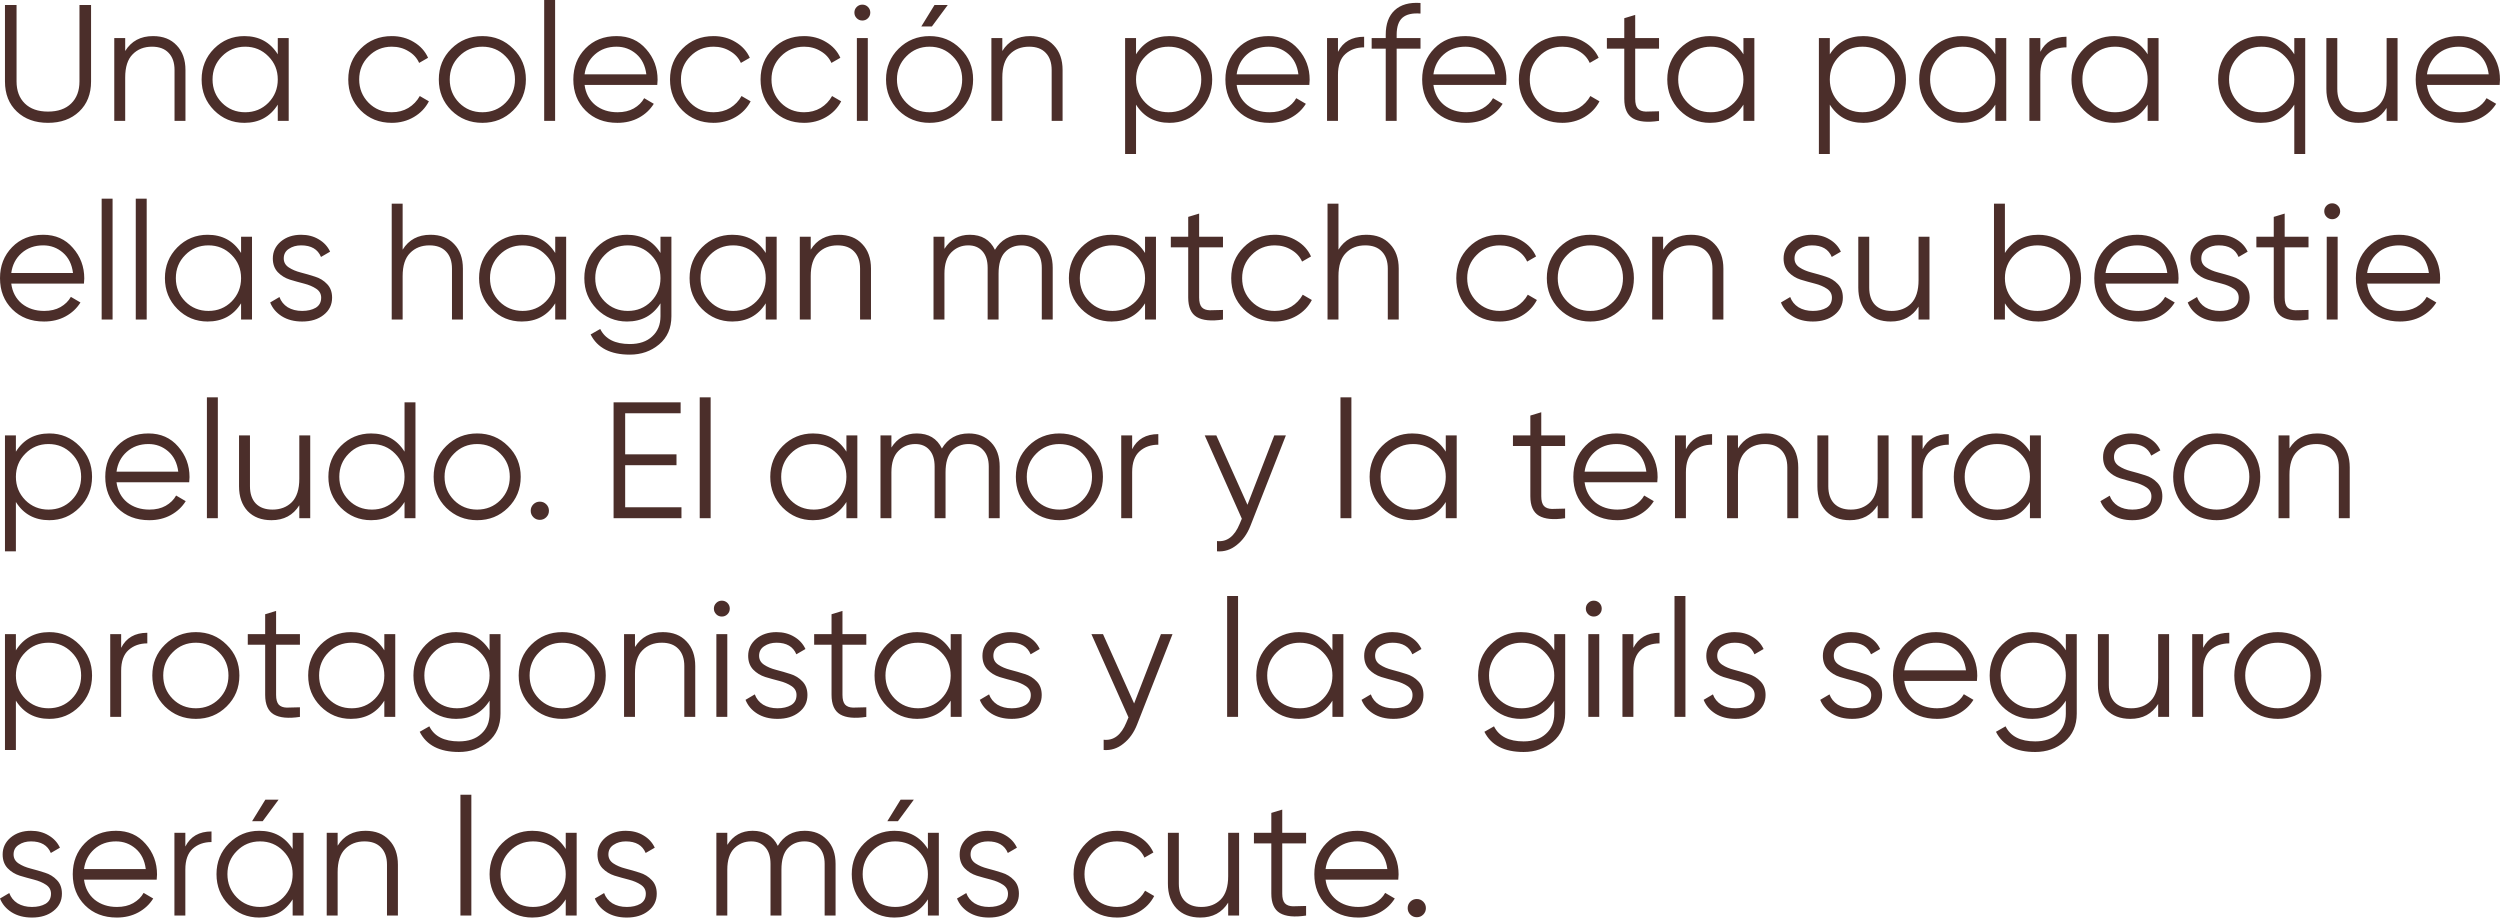 <svg width="604" height="222" viewBox="0 0 604 222" fill="none" xmlns="http://www.w3.org/2000/svg">
<path d="M19.12 26.96C17.2 28.773 14.694 29.68 11.6 29.68C8.507 29.68 6 28.773 4.08 26.96C2.16 25.147 1.2 22.72 1.2 19.68V1.2H4V19.68C4 21.92 4.667 23.694 6 25C7.334 26.307 9.2 26.96 11.6 26.96C14 26.96 15.867 26.307 17.2 25C18.534 23.694 19.2 21.92 19.2 19.68V1.2H22V19.68C22 22.72 21.04 25.147 19.12 26.96ZM36.967 8.72C39.393 8.72 41.3 9.467 42.687 10.96C44.1 12.427 44.807 14.414 44.807 16.92V29.2H42.167V16.92C42.167 15.133 41.687 13.747 40.727 12.76C39.793 11.774 38.46 11.28 36.727 11.28C34.807 11.28 33.247 11.893 32.047 13.12C30.847 14.32 30.247 16.187 30.247 18.72V29.2H27.607V9.2H30.247V12.32C31.74 9.92 33.98 8.72 36.967 8.72ZM67.111 9.2H69.751V29.2H67.111V25.28C65.271 28.213 62.578 29.68 59.031 29.68C56.178 29.68 53.738 28.667 51.711 26.64C49.711 24.613 48.711 22.134 48.711 19.2C48.711 16.267 49.711 13.787 51.711 11.76C53.738 9.734 56.178 8.72 59.031 8.72C62.578 8.72 65.271 10.187 67.111 13.12V9.2ZM53.631 24.84C55.151 26.36 57.018 27.12 59.231 27.12C61.445 27.12 63.311 26.36 64.831 24.84C66.351 23.294 67.111 21.413 67.111 19.2C67.111 16.987 66.351 15.12 64.831 13.6C63.311 12.053 61.445 11.28 59.231 11.28C57.018 11.28 55.151 12.053 53.631 13.6C52.111 15.12 51.351 16.987 51.351 19.2C51.351 21.413 52.111 23.294 53.631 24.84ZM94.661 29.68C91.648 29.68 89.141 28.68 87.141 26.68C85.141 24.654 84.141 22.16 84.141 19.2C84.141 16.24 85.141 13.76 87.141 11.76C89.141 9.734 91.648 8.72 94.661 8.72C96.634 8.72 98.408 9.2 99.981 10.16C101.554 11.094 102.701 12.36 103.421 13.96L101.261 15.2C100.728 14 99.861 13.053 98.661 12.36C97.488 11.64 96.154 11.28 94.661 11.28C92.448 11.28 90.581 12.053 89.061 13.6C87.541 15.12 86.781 16.987 86.781 19.2C86.781 21.413 87.541 23.294 89.061 24.84C90.581 26.36 92.448 27.12 94.661 27.12C96.154 27.12 97.488 26.773 98.661 26.08C99.834 25.36 100.754 24.4 101.421 23.2L103.621 24.48C102.794 26.08 101.581 27.347 99.981 28.28C98.381 29.213 96.608 29.68 94.661 29.68ZM123.976 26.68C121.949 28.68 119.469 29.68 116.536 29.68C113.603 29.68 111.109 28.68 109.056 26.68C107.029 24.654 106.016 22.16 106.016 19.2C106.016 16.24 107.029 13.76 109.056 11.76C111.109 9.734 113.603 8.72 116.536 8.72C119.469 8.72 121.949 9.734 123.976 11.76C126.029 13.76 127.056 16.24 127.056 19.2C127.056 22.16 126.029 24.654 123.976 26.68ZM110.936 24.84C112.456 26.36 114.323 27.12 116.536 27.12C118.749 27.12 120.616 26.36 122.136 24.84C123.656 23.294 124.416 21.413 124.416 19.2C124.416 16.987 123.656 15.12 122.136 13.6C120.616 12.053 118.749 11.28 116.536 11.28C114.323 11.28 112.456 12.053 110.936 13.6C109.416 15.12 108.656 16.987 108.656 19.2C108.656 21.413 109.416 23.294 110.936 24.84ZM131.474 29.2V0H134.114V29.2H131.474ZM148.956 8.72C151.916 8.72 154.303 9.774 156.116 11.88C157.956 13.96 158.876 16.427 158.876 19.28C158.876 19.573 158.849 19.987 158.796 20.52H141.236C141.503 22.547 142.356 24.16 143.796 25.36C145.263 26.534 147.063 27.12 149.196 27.12C150.716 27.12 152.023 26.814 153.116 26.2C154.236 25.56 155.076 24.733 155.636 23.72L157.956 25.08C157.076 26.494 155.876 27.613 154.356 28.44C152.836 29.267 151.103 29.68 149.156 29.68C146.009 29.68 143.449 28.694 141.476 26.72C139.503 24.747 138.516 22.24 138.516 19.2C138.516 16.213 139.489 13.72 141.436 11.72C143.383 9.72 145.889 8.72 148.956 8.72ZM148.956 11.28C146.876 11.28 145.129 11.907 143.716 13.16C142.329 14.387 141.503 15.987 141.236 17.96H156.156C155.889 15.854 155.076 14.213 153.716 13.04C152.356 11.867 150.769 11.28 148.956 11.28ZM172.395 29.68C169.382 29.68 166.875 28.68 164.875 26.68C162.875 24.654 161.875 22.16 161.875 19.2C161.875 16.24 162.875 13.76 164.875 11.76C166.875 9.734 169.382 8.72 172.395 8.72C174.369 8.72 176.142 9.2 177.715 10.16C179.289 11.094 180.435 12.36 181.155 13.96L178.995 15.2C178.462 14 177.595 13.053 176.395 12.36C175.222 11.64 173.889 11.28 172.395 11.28C170.182 11.28 168.315 12.053 166.795 13.6C165.275 15.12 164.515 16.987 164.515 19.2C164.515 21.413 165.275 23.294 166.795 24.84C168.315 26.36 170.182 27.12 172.395 27.12C173.889 27.12 175.222 26.773 176.395 26.08C177.569 25.36 178.489 24.4 179.155 23.2L181.355 24.48C180.529 26.08 179.315 27.347 177.715 28.28C176.115 29.213 174.342 29.68 172.395 29.68ZM194.27 29.68C191.257 29.68 188.75 28.68 186.75 26.68C184.75 24.654 183.75 22.16 183.75 19.2C183.75 16.24 184.75 13.76 186.75 11.76C188.75 9.734 191.257 8.72 194.27 8.72C196.244 8.72 198.017 9.2 199.59 10.16C201.164 11.094 202.31 12.36 203.03 13.96L200.87 15.2C200.337 14 199.47 13.053 198.27 12.36C197.097 11.64 195.764 11.28 194.27 11.28C192.057 11.28 190.19 12.053 188.67 13.6C187.15 15.12 186.39 16.987 186.39 19.2C186.39 21.413 187.15 23.294 188.67 24.84C190.19 26.36 192.057 27.12 194.27 27.12C195.764 27.12 197.097 26.773 198.27 26.08C199.444 25.36 200.364 24.4 201.03 23.2L203.23 24.48C202.404 26.08 201.19 27.347 199.59 28.28C197.99 29.213 196.217 29.68 194.27 29.68ZM209.701 4.4C209.327 4.774 208.874 4.96 208.341 4.96C207.807 4.96 207.354 4.774 206.981 4.4C206.607 4.027 206.421 3.574 206.421 3.04C206.421 2.507 206.607 2.054 206.981 1.68C207.354 1.307 207.807 1.12 208.341 1.12C208.874 1.12 209.327 1.307 209.701 1.68C210.074 2.054 210.261 2.507 210.261 3.04C210.261 3.574 210.074 4.027 209.701 4.4ZM207.021 29.2V9.2H209.661V29.2H207.021ZM222.583 6.4H225.143L228.983 1.2H225.783L222.583 6.4ZM232.023 26.68C229.996 28.68 227.516 29.68 224.583 29.68C221.65 29.68 219.156 28.68 217.103 26.68C215.076 24.654 214.063 22.16 214.063 19.2C214.063 16.24 215.076 13.76 217.103 11.76C219.156 9.734 221.65 8.72 224.583 8.72C227.516 8.72 229.996 9.734 232.023 11.76C234.076 13.76 235.103 16.24 235.103 19.2C235.103 22.16 234.076 24.654 232.023 26.68ZM218.983 24.84C220.503 26.36 222.37 27.12 224.583 27.12C226.796 27.12 228.663 26.36 230.183 24.84C231.703 23.294 232.463 21.413 232.463 19.2C232.463 16.987 231.703 15.12 230.183 13.6C228.663 12.053 226.796 11.28 224.583 11.28C222.37 11.28 220.503 12.053 218.983 13.6C217.463 15.12 216.703 16.987 216.703 19.2C216.703 21.413 217.463 23.294 218.983 24.84ZM248.881 8.72C251.307 8.72 253.214 9.467 254.601 10.96C256.014 12.427 256.721 14.414 256.721 16.92V29.2H254.081V16.92C254.081 15.133 253.601 13.747 252.641 12.76C251.707 11.774 250.374 11.28 248.641 11.28C246.721 11.28 245.161 11.893 243.961 13.12C242.761 14.32 242.161 16.187 242.161 18.72V29.2H239.521V9.2H242.161V12.32C243.654 9.92 245.894 8.72 248.881 8.72ZM282.545 8.72C285.399 8.72 287.825 9.734 289.825 11.76C291.852 13.787 292.865 16.267 292.865 19.2C292.865 22.134 291.852 24.613 289.825 26.64C287.825 28.667 285.399 29.68 282.545 29.68C278.999 29.68 276.305 28.213 274.465 25.28V37.2H271.825V9.2H274.465V13.12C276.305 10.187 278.999 8.72 282.545 8.72ZM276.745 24.84C278.265 26.36 280.132 27.12 282.345 27.12C284.559 27.12 286.425 26.36 287.945 24.84C289.465 23.294 290.225 21.413 290.225 19.2C290.225 16.987 289.465 15.12 287.945 13.6C286.425 12.053 284.559 11.28 282.345 11.28C280.132 11.28 278.265 12.053 276.745 13.6C275.225 15.12 274.465 16.987 274.465 19.2C274.465 21.413 275.225 23.294 276.745 24.84ZM306.495 8.72C309.455 8.72 311.842 9.774 313.655 11.88C315.495 13.96 316.415 16.427 316.415 19.28C316.415 19.573 316.388 19.987 316.335 20.52H298.775C299.042 22.547 299.895 24.16 301.335 25.36C302.802 26.534 304.602 27.12 306.735 27.12C308.255 27.12 309.562 26.814 310.655 26.2C311.775 25.56 312.615 24.733 313.175 23.72L315.495 25.08C314.615 26.494 313.415 27.613 311.895 28.44C310.375 29.267 308.642 29.68 306.695 29.68C303.548 29.68 300.988 28.694 299.015 26.72C297.042 24.747 296.055 22.24 296.055 19.2C296.055 16.213 297.028 13.72 298.975 11.72C300.922 9.72 303.428 8.72 306.495 8.72ZM306.495 11.28C304.415 11.28 302.668 11.907 301.255 13.16C299.868 14.387 299.042 15.987 298.775 17.96H313.695C313.428 15.854 312.615 14.213 311.255 13.04C309.895 11.867 308.308 11.28 306.495 11.28ZM323.254 12.52C324.481 10.094 326.588 8.88 329.574 8.88V11.44C327.761 11.44 326.254 11.973 325.054 13.04C323.854 14.107 323.254 15.787 323.254 18.08V29.2H320.614V9.2H323.254V12.52ZM343.193 3.28C341.246 3.12 339.793 3.454 338.833 4.28C337.899 5.107 337.433 6.48 337.433 8.4V9.2H343.193V11.76H337.433V29.2H334.793V11.76H331.393V9.2H334.793V8.4C334.793 5.787 335.513 3.814 336.953 2.48C338.419 1.12 340.499 0.534 343.193 0.72V3.28ZM354.034 8.72C356.994 8.72 359.381 9.774 361.194 11.88C363.034 13.96 363.954 16.427 363.954 19.28C363.954 19.573 363.927 19.987 363.874 20.52H346.314C346.581 22.547 347.434 24.16 348.874 25.36C350.341 26.534 352.141 27.12 354.274 27.12C355.794 27.12 357.101 26.814 358.194 26.2C359.314 25.56 360.154 24.733 360.714 23.72L363.034 25.08C362.154 26.494 360.954 27.613 359.434 28.44C357.914 29.267 356.181 29.68 354.234 29.68C351.087 29.68 348.527 28.694 346.554 26.72C344.581 24.747 343.594 22.24 343.594 19.2C343.594 16.213 344.567 13.72 346.514 11.72C348.461 9.72 350.967 8.72 354.034 8.72ZM354.034 11.28C351.954 11.28 350.207 11.907 348.794 13.16C347.407 14.387 346.581 15.987 346.314 17.96H361.234C360.967 15.854 360.154 14.213 358.794 13.04C357.434 11.867 355.847 11.28 354.034 11.28ZM377.474 29.68C374.46 29.68 371.954 28.68 369.954 26.68C367.954 24.654 366.954 22.16 366.954 19.2C366.954 16.24 367.954 13.76 369.954 11.76C371.954 9.734 374.46 8.72 377.474 8.72C379.447 8.72 381.22 9.2 382.794 10.16C384.367 11.094 385.514 12.36 386.234 13.96L384.074 15.2C383.54 14 382.674 13.053 381.474 12.36C380.3 11.64 378.967 11.28 377.474 11.28C375.26 11.28 373.394 12.053 371.874 13.6C370.354 15.12 369.594 16.987 369.594 19.2C369.594 21.413 370.354 23.294 371.874 24.84C373.394 26.36 375.26 27.12 377.474 27.12C378.967 27.12 380.3 26.773 381.474 26.08C382.647 25.36 383.567 24.4 384.234 23.2L386.434 24.48C385.607 26.08 384.394 27.347 382.794 28.28C381.194 29.213 379.42 29.68 377.474 29.68ZM400.824 11.76H395.064V23.88C395.064 24.974 395.277 25.76 395.704 26.24C396.13 26.694 396.77 26.933 397.624 26.96C398.477 26.96 399.544 26.933 400.824 26.88V29.2C398.024 29.627 395.917 29.427 394.504 28.6C393.117 27.773 392.424 26.2 392.424 23.88V11.76H388.224V9.2H392.424V4.4L395.064 3.6V9.2H400.824V11.76ZM421.213 9.2H423.853V29.2H421.213V25.28C419.373 28.213 416.68 29.68 413.133 29.68C410.28 29.68 407.84 28.667 405.813 26.64C403.813 24.613 402.813 22.134 402.813 19.2C402.813 16.267 403.813 13.787 405.813 11.76C407.84 9.734 410.28 8.72 413.133 8.72C416.68 8.72 419.373 10.187 421.213 13.12V9.2ZM407.733 24.84C409.253 26.36 411.12 27.12 413.333 27.12C415.546 27.12 417.413 26.36 418.933 24.84C420.453 23.294 421.213 21.413 421.213 19.2C421.213 16.987 420.453 15.12 418.933 13.6C417.413 12.053 415.546 11.28 413.333 11.28C411.12 11.28 409.253 12.053 407.733 13.6C406.213 15.12 405.453 16.987 405.453 19.2C405.453 21.413 406.213 23.294 407.733 24.84ZM450.163 8.72C453.016 8.72 455.443 9.734 457.443 11.76C459.469 13.787 460.483 16.267 460.483 19.2C460.483 22.134 459.469 24.613 457.443 26.64C455.443 28.667 453.016 29.68 450.163 29.68C446.616 29.68 443.923 28.213 442.083 25.28V37.2H439.443V9.2H442.083V13.12C443.923 10.187 446.616 8.72 450.163 8.72ZM444.363 24.84C445.883 26.36 447.749 27.12 449.963 27.12C452.176 27.12 454.043 26.36 455.563 24.84C457.083 23.294 457.843 21.413 457.843 19.2C457.843 16.987 457.083 15.12 455.563 13.6C454.043 12.053 452.176 11.28 449.963 11.28C447.749 11.28 445.883 12.053 444.363 13.6C442.843 15.12 442.083 16.987 442.083 19.2C442.083 21.413 442.843 23.294 444.363 24.84ZM482.072 9.2H484.712V29.2H482.072V25.28C480.232 28.213 477.539 29.68 473.992 29.68C471.139 29.68 468.699 28.667 466.672 26.64C464.672 24.613 463.672 22.134 463.672 19.2C463.672 16.267 464.672 13.787 466.672 11.76C468.699 9.734 471.139 8.72 473.992 8.72C477.539 8.72 480.232 10.187 482.072 13.12V9.2ZM468.592 24.84C470.112 26.36 471.979 27.12 474.192 27.12C476.406 27.12 478.272 26.36 479.792 24.84C481.312 23.294 482.072 21.413 482.072 19.2C482.072 16.987 481.312 15.12 479.792 13.6C478.272 12.053 476.406 11.28 474.192 11.28C471.979 11.28 470.112 12.053 468.592 13.6C467.072 15.12 466.312 16.987 466.312 19.2C466.312 21.413 467.072 23.294 468.592 24.84ZM492.942 12.52C494.169 10.094 496.275 8.88 499.262 8.88V11.44C497.449 11.44 495.942 11.973 494.742 13.04C493.542 14.107 492.942 15.787 492.942 18.08V29.2H490.302V9.2H492.942V12.52ZM518.869 9.2H521.509V29.2H518.869V25.28C517.029 28.213 514.336 29.68 510.789 29.68C507.936 29.68 505.496 28.667 503.469 26.64C501.469 24.613 500.469 22.134 500.469 19.2C500.469 16.267 501.469 13.787 503.469 11.76C505.496 9.734 507.936 8.72 510.789 8.72C514.336 8.72 517.029 10.187 518.869 13.12V9.2ZM505.389 24.84C506.909 26.36 508.776 27.12 510.989 27.12C513.202 27.12 515.069 26.36 516.589 24.84C518.109 23.294 518.869 21.413 518.869 19.2C518.869 16.987 518.109 15.12 516.589 13.6C515.069 12.053 513.202 11.28 510.989 11.28C508.776 11.28 506.909 12.053 505.389 13.6C503.869 15.12 503.109 16.987 503.109 19.2C503.109 21.413 503.869 23.294 505.389 24.84ZM554.299 9.2H556.939V37.2H554.299V25.28C552.459 28.213 549.765 29.68 546.219 29.68C543.365 29.68 540.925 28.667 538.899 26.64C536.899 24.613 535.899 22.134 535.899 19.2C535.899 16.267 536.899 13.787 538.899 11.76C540.925 9.734 543.365 8.72 546.219 8.72C549.765 8.72 552.459 10.187 554.299 13.12V9.2ZM540.819 24.84C542.339 26.36 544.205 27.12 546.419 27.12C548.632 27.12 550.499 26.36 552.019 24.84C553.539 23.294 554.299 21.413 554.299 19.2C554.299 16.987 553.539 15.12 552.019 13.6C550.499 12.053 548.632 11.28 546.419 11.28C544.205 11.28 542.339 12.053 540.819 13.6C539.299 15.12 538.539 16.987 538.539 19.2C538.539 21.413 539.299 23.294 540.819 24.84ZM576.609 9.2H579.249V29.2H576.609V26.08C575.115 28.48 572.875 29.68 569.889 29.68C567.462 29.68 565.542 28.947 564.129 27.48C562.742 25.987 562.049 23.987 562.049 21.48V9.2H564.689V21.48C564.689 23.267 565.155 24.654 566.089 25.64C567.049 26.627 568.395 27.12 570.129 27.12C572.049 27.12 573.609 26.52 574.809 25.32C576.009 24.093 576.609 22.213 576.609 19.68V9.2ZM594.073 8.72C597.033 8.72 599.42 9.774 601.233 11.88C603.073 13.96 603.993 16.427 603.993 19.28C603.993 19.573 603.967 19.987 603.913 20.52H586.353C586.62 22.547 587.473 24.16 588.913 25.36C590.38 26.534 592.18 27.12 594.313 27.12C595.833 27.12 597.14 26.814 598.233 26.2C599.353 25.56 600.193 24.733 600.753 23.72L603.073 25.08C602.193 26.494 600.993 27.613 599.473 28.44C597.953 29.267 596.22 29.68 594.273 29.68C591.127 29.68 588.567 28.694 586.593 26.72C584.62 24.747 583.633 22.24 583.633 19.2C583.633 16.213 584.607 13.72 586.553 11.72C588.5 9.72 591.007 8.72 594.073 8.72ZM594.073 11.28C591.993 11.28 590.247 11.907 588.833 13.16C587.447 14.387 586.62 15.987 586.353 17.96H601.273C601.007 15.854 600.193 14.213 598.833 13.04C597.473 11.867 595.887 11.28 594.073 11.28ZM10.44 56.72C13.4 56.72 15.787 57.773 17.6 59.88C19.44 61.96 20.36 64.427 20.36 67.28C20.36 67.573 20.334 67.987 20.28 68.52H2.72C2.987 70.547 3.84 72.16 5.28 73.36C6.747 74.534 8.547 75.12 10.68 75.12C12.2 75.12 13.507 74.814 14.6 74.2C15.72 73.56 16.56 72.734 17.12 71.72L19.44 73.08C18.56 74.493 17.36 75.614 15.84 76.44C14.32 77.267 12.587 77.68 10.64 77.68C7.494 77.68 4.934 76.694 2.96 74.72C0.987 72.747 0 70.24 0 67.2C0 64.213 0.974 61.72 2.92 59.72C4.867 57.72 7.374 56.72 10.44 56.72ZM10.44 59.28C8.36 59.28 6.614 59.907 5.2 61.16C3.814 62.387 2.987 63.987 2.72 65.96H17.64C17.374 63.853 16.56 62.214 15.2 61.04C13.84 59.867 12.254 59.28 10.44 59.28ZM24.56 77.2V48H27.2V77.2H24.56ZM32.802 77.2V48H35.442V77.2H32.802ZM58.244 57.2H60.884V77.2H58.244V73.28C56.404 76.213 53.711 77.68 50.164 77.68C47.311 77.68 44.871 76.667 42.844 74.64C40.844 72.614 39.844 70.133 39.844 67.2C39.844 64.267 40.844 61.787 42.844 59.76C44.871 57.733 47.311 56.72 50.164 56.72C53.711 56.72 56.404 58.187 58.244 61.12V57.2ZM44.764 72.84C46.284 74.36 48.151 75.12 50.364 75.12C52.578 75.12 54.444 74.36 55.964 72.84C57.484 71.293 58.244 69.413 58.244 67.2C58.244 64.987 57.484 63.12 55.964 61.6C54.444 60.053 52.578 59.28 50.364 59.28C48.151 59.28 46.284 60.053 44.764 61.6C43.244 63.12 42.484 64.987 42.484 67.2C42.484 69.413 43.244 71.293 44.764 72.84ZM68.554 62.44C68.554 63.347 68.954 64.067 69.754 64.6C70.554 65.133 71.527 65.547 72.674 65.84C73.82 66.133 74.967 66.467 76.114 66.84C77.26 67.187 78.234 67.787 79.034 68.64C79.834 69.467 80.234 70.56 80.234 71.92C80.234 73.627 79.554 75.013 78.194 76.08C76.861 77.147 75.127 77.68 72.994 77.68C71.074 77.68 69.434 77.254 68.074 76.4C66.74 75.547 65.807 74.44 65.274 73.08L67.514 71.76C67.887 72.8 68.554 73.627 69.514 74.24C70.501 74.827 71.66 75.12 72.994 75.12C74.3 75.12 75.394 74.867 76.274 74.36C77.154 73.827 77.594 73.013 77.594 71.92C77.594 71.013 77.194 70.293 76.394 69.76C75.594 69.227 74.621 68.814 73.474 68.52C72.327 68.227 71.18 67.907 70.034 67.56C68.887 67.187 67.914 66.587 67.114 65.76C66.314 64.907 65.914 63.8 65.914 62.44C65.914 60.813 66.554 59.453 67.834 58.36C69.141 57.267 70.781 56.72 72.754 56.72C74.38 56.72 75.807 57.093 77.034 57.84C78.26 58.56 79.167 59.547 79.754 60.8L77.554 62.08C76.781 60.214 75.18 59.28 72.754 59.28C71.607 59.28 70.621 59.56 69.794 60.12C68.967 60.654 68.554 61.427 68.554 62.44ZM103.998 56.72C106.425 56.72 108.331 57.467 109.718 58.96C111.131 60.427 111.838 62.413 111.838 64.92V77.2H109.198V64.92C109.198 63.133 108.718 61.747 107.758 60.76C106.825 59.773 105.491 59.28 103.758 59.28C101.838 59.28 100.278 59.894 99.078 61.12C97.878 62.32 97.278 64.187 97.278 66.72V77.2H94.638V49.2H97.278V60.32C98.771 57.92 101.011 56.72 103.998 56.72ZM134.143 57.2H136.783V77.2H134.143V73.28C132.303 76.213 129.609 77.68 126.063 77.68C123.209 77.68 120.769 76.667 118.743 74.64C116.743 72.614 115.743 70.133 115.743 67.2C115.743 64.267 116.743 61.787 118.743 59.76C120.769 57.733 123.209 56.72 126.063 56.72C129.609 56.72 132.303 58.187 134.143 61.12V57.2ZM120.663 72.84C122.183 74.36 124.049 75.12 126.263 75.12C128.476 75.12 130.343 74.36 131.863 72.84C133.383 71.293 134.143 69.413 134.143 67.2C134.143 64.987 133.383 63.12 131.863 61.6C130.343 60.053 128.476 59.28 126.263 59.28C124.049 59.28 122.183 60.053 120.663 61.6C119.143 63.12 118.383 64.987 118.383 67.2C118.383 69.413 119.143 71.293 120.663 72.84ZM159.572 57.2H162.212V76.4C162.212 79.28 161.226 81.547 159.252 83.2C157.279 84.853 154.919 85.68 152.172 85.68C147.479 85.68 144.319 84.053 142.692 80.8L145.012 79.48C146.212 81.907 148.599 83.12 152.172 83.12C154.466 83.12 156.266 82.507 157.572 81.28C158.906 80.08 159.572 78.454 159.572 76.4V73.28C157.732 76.213 155.039 77.68 151.492 77.68C148.639 77.68 146.199 76.667 144.172 74.64C142.172 72.614 141.172 70.133 141.172 67.2C141.172 64.267 142.172 61.787 144.172 59.76C146.199 57.733 148.639 56.72 151.492 56.72C155.039 56.72 157.732 58.187 159.572 61.12V57.2ZM146.092 72.84C147.612 74.36 149.479 75.12 151.692 75.12C153.906 75.12 155.772 74.36 157.292 72.84C158.812 71.293 159.572 69.413 159.572 67.2C159.572 64.987 158.812 63.12 157.292 61.6C155.772 60.053 153.906 59.28 151.692 59.28C149.479 59.28 147.612 60.053 146.092 61.6C144.572 63.12 143.812 64.987 143.812 67.2C143.812 69.413 144.572 71.293 146.092 72.84ZM185.002 57.2H187.642V77.2H185.002V73.28C183.162 76.213 180.469 77.68 176.922 77.68C174.069 77.68 171.629 76.667 169.602 74.64C167.602 72.614 166.602 70.133 166.602 67.2C166.602 64.267 167.602 61.787 169.602 59.76C171.629 57.733 174.069 56.72 176.922 56.72C180.469 56.72 183.162 58.187 185.002 61.12V57.2ZM171.522 72.84C173.042 74.36 174.909 75.12 177.122 75.12C179.335 75.12 181.202 74.36 182.722 72.84C184.242 71.293 185.002 69.413 185.002 67.2C185.002 64.987 184.242 63.12 182.722 61.6C181.202 60.053 179.335 59.28 177.122 59.28C174.909 59.28 173.042 60.053 171.522 61.6C170.002 63.12 169.242 64.987 169.242 67.2C169.242 69.413 170.002 71.293 171.522 72.84ZM202.592 56.72C205.018 56.72 206.925 57.467 208.312 58.96C209.725 60.427 210.432 62.413 210.432 64.92V77.2H207.792V64.92C207.792 63.133 207.312 61.747 206.352 60.76C205.418 59.773 204.085 59.28 202.352 59.28C200.432 59.28 198.872 59.894 197.672 61.12C196.472 62.32 195.872 64.187 195.872 66.72V77.2H193.232V57.2H195.872V60.32C197.365 57.92 199.605 56.72 202.592 56.72ZM246.856 56.72C249.096 56.72 250.896 57.44 252.256 58.88C253.643 60.32 254.336 62.267 254.336 64.72V77.2H251.696V64.72C251.696 62.987 251.243 61.654 250.336 60.72C249.456 59.76 248.283 59.28 246.816 59.28C245.163 59.28 243.816 59.84 242.776 60.96C241.763 62.053 241.256 63.773 241.256 66.12V77.2H238.616V64.72C238.616 62.96 238.19 61.614 237.336 60.68C236.51 59.747 235.376 59.28 233.936 59.28C232.336 59.28 230.976 59.84 229.856 60.96C228.736 62.08 228.176 63.8 228.176 66.12V77.2H225.536V57.2H228.176V60.12C229.616 57.853 231.656 56.72 234.296 56.72C237.176 56.72 239.203 57.934 240.376 60.36C241.816 57.934 243.976 56.72 246.856 56.72ZM276.643 57.2H279.283V77.2H276.643V73.28C274.803 76.213 272.109 77.68 268.563 77.68C265.709 77.68 263.269 76.667 261.243 74.64C259.243 72.614 258.243 70.133 258.243 67.2C258.243 64.267 259.243 61.787 261.243 59.76C263.269 57.733 265.709 56.72 268.563 56.72C272.109 56.72 274.803 58.187 276.643 61.12V57.2ZM263.163 72.84C264.683 74.36 266.549 75.12 268.763 75.12C270.976 75.12 272.843 74.36 274.363 72.84C275.883 71.293 276.643 69.413 276.643 67.2C276.643 64.987 275.883 63.12 274.363 61.6C272.843 60.053 270.976 59.28 268.763 59.28C266.549 59.28 264.683 60.053 263.163 61.6C261.643 63.12 260.883 64.987 260.883 67.2C260.883 69.413 261.643 71.293 263.163 72.84ZM295.472 59.76H289.712V71.88C289.712 72.974 289.926 73.76 290.352 74.24C290.779 74.694 291.419 74.933 292.272 74.96C293.126 74.96 294.192 74.933 295.472 74.88V77.2C292.672 77.627 290.566 77.427 289.152 76.6C287.766 75.773 287.072 74.2 287.072 71.88V59.76H282.872V57.2H287.072V52.4L289.712 51.6V57.2H295.472V59.76ZM307.981 77.68C304.968 77.68 302.461 76.68 300.461 74.68C298.461 72.653 297.461 70.16 297.461 67.2C297.461 64.24 298.461 61.76 300.461 59.76C302.461 57.733 304.968 56.72 307.981 56.72C309.955 56.72 311.728 57.2 313.301 58.16C314.875 59.093 316.021 60.36 316.741 61.96L314.581 63.2C314.048 62 313.181 61.053 311.981 60.36C310.808 59.64 309.475 59.28 307.981 59.28C305.768 59.28 303.901 60.053 302.381 61.6C300.861 63.12 300.101 64.987 300.101 67.2C300.101 69.413 300.861 71.293 302.381 72.84C303.901 74.36 305.768 75.12 307.981 75.12C309.475 75.12 310.808 74.773 311.981 74.08C313.155 73.36 314.075 72.4 314.741 71.2L316.941 72.48C316.115 74.08 314.901 75.347 313.301 76.28C311.701 77.213 309.928 77.68 307.981 77.68ZM330.092 56.72C332.518 56.72 334.425 57.467 335.812 58.96C337.225 60.427 337.932 62.413 337.932 64.92V77.2H335.292V64.92C335.292 63.133 334.812 61.747 333.852 60.76C332.918 59.773 331.585 59.28 329.852 59.28C327.932 59.28 326.372 59.894 325.172 61.12C323.972 62.32 323.372 64.187 323.372 66.72V77.2H320.732V49.2H323.372V60.32C324.865 57.92 327.105 56.72 330.092 56.72ZM362.356 77.68C359.343 77.68 356.836 76.68 354.836 74.68C352.836 72.653 351.836 70.16 351.836 67.2C351.836 64.24 352.836 61.76 354.836 59.76C356.836 57.733 359.343 56.72 362.356 56.72C364.33 56.72 366.103 57.2 367.676 58.16C369.25 59.093 370.396 60.36 371.116 61.96L368.956 63.2C368.423 62 367.556 61.053 366.356 60.36C365.183 59.64 363.85 59.28 362.356 59.28C360.143 59.28 358.276 60.053 356.756 61.6C355.236 63.12 354.476 64.987 354.476 67.2C354.476 69.413 355.236 71.293 356.756 72.84C358.276 74.36 360.143 75.12 362.356 75.12C363.85 75.12 365.183 74.773 366.356 74.08C367.53 73.36 368.45 72.4 369.116 71.2L371.316 72.48C370.49 74.08 369.276 75.347 367.676 76.28C366.076 77.213 364.303 77.68 362.356 77.68ZM391.671 74.68C389.645 76.68 387.165 77.68 384.231 77.68C381.298 77.68 378.805 76.68 376.751 74.68C374.725 72.653 373.711 70.16 373.711 67.2C373.711 64.24 374.725 61.76 376.751 59.76C378.805 57.733 381.298 56.72 384.231 56.72C387.165 56.72 389.645 57.733 391.671 59.76C393.725 61.76 394.751 64.24 394.751 67.2C394.751 70.16 393.725 72.653 391.671 74.68ZM378.631 72.84C380.151 74.36 382.018 75.12 384.231 75.12C386.445 75.12 388.311 74.36 389.831 72.84C391.351 71.293 392.111 69.413 392.111 67.2C392.111 64.987 391.351 63.12 389.831 61.6C388.311 60.053 386.445 59.28 384.231 59.28C382.018 59.28 380.151 60.053 378.631 61.6C377.111 63.12 376.351 64.987 376.351 67.2C376.351 69.413 377.111 71.293 378.631 72.84ZM408.529 56.72C410.956 56.72 412.862 57.467 414.249 58.96C415.662 60.427 416.369 62.413 416.369 64.92V77.2H413.729V64.92C413.729 63.133 413.249 61.747 412.289 60.76C411.356 59.773 410.022 59.28 408.289 59.28C406.369 59.28 404.809 59.894 403.609 61.12C402.409 62.32 401.809 64.187 401.809 66.72V77.2H399.169V57.2H401.809V60.32C403.302 57.92 405.542 56.72 408.529 56.72ZM433.554 62.44C433.554 63.347 433.954 64.067 434.754 64.6C435.554 65.133 436.527 65.547 437.674 65.84C438.82 66.133 439.967 66.467 441.114 66.84C442.26 67.187 443.234 67.787 444.034 68.64C444.834 69.467 445.234 70.56 445.234 71.92C445.234 73.627 444.554 75.013 443.194 76.08C441.86 77.147 440.127 77.68 437.994 77.68C436.074 77.68 434.434 77.254 433.074 76.4C431.74 75.547 430.807 74.44 430.274 73.08L432.514 71.76C432.887 72.8 433.554 73.627 434.514 74.24C435.5 74.827 436.66 75.12 437.994 75.12C439.3 75.12 440.394 74.867 441.274 74.36C442.154 73.827 442.594 73.013 442.594 71.92C442.594 71.013 442.194 70.293 441.394 69.76C440.594 69.227 439.62 68.814 438.474 68.52C437.327 68.227 436.18 67.907 435.034 67.56C433.887 67.187 432.914 66.587 432.114 65.76C431.314 64.907 430.914 63.8 430.914 62.44C430.914 60.813 431.554 59.453 432.834 58.36C434.14 57.267 435.78 56.72 437.754 56.72C439.38 56.72 440.807 57.093 442.034 57.84C443.26 58.56 444.167 59.547 444.754 60.8L442.554 62.08C441.78 60.214 440.18 59.28 437.754 59.28C436.607 59.28 435.62 59.56 434.794 60.12C433.967 60.654 433.554 61.427 433.554 62.44ZM463.523 57.2H466.163V77.2H463.523V74.08C462.029 76.48 459.789 77.68 456.803 77.68C454.376 77.68 452.456 76.947 451.043 75.48C449.656 73.987 448.963 71.987 448.963 69.48V57.2H451.603V69.48C451.603 71.267 452.069 72.653 453.003 73.64C453.963 74.627 455.309 75.12 457.043 75.12C458.963 75.12 460.523 74.52 461.723 73.32C462.923 72.094 463.523 70.213 463.523 67.68V57.2ZM492.467 56.72C495.321 56.72 497.747 57.733 499.747 59.76C501.774 61.787 502.787 64.267 502.787 67.2C502.787 70.133 501.774 72.614 499.747 74.64C497.747 76.667 495.321 77.68 492.467 77.68C488.921 77.68 486.227 76.213 484.387 73.28V77.2H481.747V49.2H484.387V61.12C486.227 58.187 488.921 56.72 492.467 56.72ZM486.667 72.84C488.187 74.36 490.054 75.12 492.267 75.12C494.481 75.12 496.347 74.36 497.867 72.84C499.387 71.293 500.147 69.413 500.147 67.2C500.147 64.987 499.387 63.12 497.867 61.6C496.347 60.053 494.481 59.28 492.267 59.28C490.054 59.28 488.187 60.053 486.667 61.6C485.147 63.12 484.387 64.987 484.387 67.2C484.387 69.413 485.147 71.293 486.667 72.84ZM516.417 56.72C519.377 56.72 521.764 57.773 523.577 59.88C525.417 61.96 526.337 64.427 526.337 67.28C526.337 67.573 526.31 67.987 526.257 68.52H508.697C508.964 70.547 509.817 72.16 511.257 73.36C512.724 74.534 514.524 75.12 516.657 75.12C518.177 75.12 519.484 74.814 520.577 74.2C521.697 73.56 522.537 72.734 523.097 71.72L525.417 73.08C524.537 74.493 523.337 75.614 521.817 76.44C520.297 77.267 518.564 77.68 516.617 77.68C513.47 77.68 510.91 76.694 508.937 74.72C506.964 72.747 505.977 70.24 505.977 67.2C505.977 64.213 506.95 61.72 508.897 59.72C510.844 57.72 513.35 56.72 516.417 56.72ZM516.417 59.28C514.337 59.28 512.59 59.907 511.177 61.16C509.79 62.387 508.964 63.987 508.697 65.96H523.617C523.35 63.853 522.537 62.214 521.177 61.04C519.817 59.867 518.23 59.28 516.417 59.28ZM531.835 62.44C531.835 63.347 532.235 64.067 533.035 64.6C533.835 65.133 534.808 65.547 535.955 65.84C537.102 66.133 538.248 66.467 539.395 66.84C540.542 67.187 541.515 67.787 542.315 68.64C543.115 69.467 543.515 70.56 543.515 71.92C543.515 73.627 542.835 75.013 541.475 76.08C540.142 77.147 538.408 77.68 536.275 77.68C534.355 77.68 532.715 77.254 531.355 76.4C530.022 75.547 529.088 74.44 528.555 73.08L530.795 71.76C531.168 72.8 531.835 73.627 532.795 74.24C533.782 74.827 534.942 75.12 536.275 75.12C537.582 75.12 538.675 74.867 539.555 74.36C540.435 73.827 540.875 73.013 540.875 71.92C540.875 71.013 540.475 70.293 539.675 69.76C538.875 69.227 537.902 68.814 536.755 68.52C535.608 68.227 534.462 67.907 533.315 67.56C532.168 67.187 531.195 66.587 530.395 65.76C529.595 64.907 529.195 63.8 529.195 62.44C529.195 60.813 529.835 59.453 531.115 58.36C532.422 57.267 534.062 56.72 536.035 56.72C537.662 56.72 539.088 57.093 540.315 57.84C541.542 58.56 542.448 59.547 543.035 60.8L540.835 62.08C540.062 60.214 538.462 59.28 536.035 59.28C534.888 59.28 533.902 59.56 533.075 60.12C532.248 60.654 531.835 61.427 531.835 62.44ZM557.738 59.76H551.978V71.88C551.978 72.974 552.191 73.76 552.618 74.24C553.045 74.694 553.685 74.933 554.538 74.96C555.391 74.96 556.458 74.933 557.738 74.88V77.2C554.938 77.627 552.831 77.427 551.418 76.6C550.031 75.773 549.338 74.2 549.338 71.88V59.76H545.138V57.2H549.338V52.4L551.978 51.6V57.2H557.738V59.76ZM564.818 52.4C564.445 52.773 563.991 52.96 563.458 52.96C562.925 52.96 562.471 52.773 562.098 52.4C561.725 52.027 561.538 51.574 561.538 51.04C561.538 50.507 561.725 50.053 562.098 49.68C562.471 49.307 562.925 49.12 563.458 49.12C563.991 49.12 564.445 49.307 564.818 49.68C565.191 50.053 565.378 50.507 565.378 51.04C565.378 51.574 565.191 52.027 564.818 52.4ZM562.138 77.2V57.2H564.778V77.2H562.138ZM579.62 56.72C582.58 56.72 584.967 57.773 586.78 59.88C588.62 61.96 589.54 64.427 589.54 67.28C589.54 67.573 589.513 67.987 589.46 68.52H571.9C572.167 70.547 573.02 72.16 574.46 73.36C575.927 74.534 577.727 75.12 579.86 75.12C581.38 75.12 582.687 74.814 583.78 74.2C584.9 73.56 585.74 72.734 586.3 71.72L588.62 73.08C587.74 74.493 586.54 75.614 585.02 76.44C583.5 77.267 581.767 77.68 579.82 77.68C576.673 77.68 574.113 76.694 572.14 74.72C570.167 72.747 569.18 70.24 569.18 67.2C569.18 64.213 570.153 61.72 572.1 59.72C574.047 57.72 576.553 56.72 579.62 56.72ZM579.62 59.28C577.54 59.28 575.793 59.907 574.38 61.16C572.993 62.387 572.167 63.987 571.9 65.96H586.82C586.553 63.853 585.74 62.214 584.38 61.04C583.02 59.867 581.433 59.28 579.62 59.28ZM11.92 104.72C14.774 104.72 17.2 105.734 19.2 107.76C21.227 109.787 22.24 112.267 22.24 115.2C22.24 118.134 21.227 120.614 19.2 122.64C17.2 124.667 14.774 125.68 11.92 125.68C8.374 125.68 5.68 124.214 3.84 121.28V133.2H1.2V105.2H3.84V109.12C5.68 106.187 8.374 104.72 11.92 104.72ZM6.12 120.84C7.64 122.36 9.507 123.12 11.72 123.12C13.934 123.12 15.8 122.36 17.32 120.84C18.84 119.294 19.6 117.414 19.6 115.2C19.6 112.987 18.84 111.12 17.32 109.6C15.8 108.054 13.934 107.28 11.72 107.28C9.507 107.28 7.64 108.054 6.12 109.6C4.6 111.12 3.84 112.987 3.84 115.2C3.84 117.414 4.6 119.294 6.12 120.84ZM35.87 104.72C38.83 104.72 41.217 105.774 43.03 107.88C44.87 109.96 45.79 112.427 45.79 115.28C45.79 115.574 45.763 115.987 45.71 116.52H28.15C28.417 118.547 29.27 120.16 30.71 121.36C32.177 122.534 33.977 123.12 36.11 123.12C37.63 123.12 38.937 122.814 40.03 122.2C41.15 121.56 41.99 120.734 42.55 119.72L44.87 121.08C43.99 122.494 42.79 123.614 41.27 124.44C39.75 125.267 38.017 125.68 36.07 125.68C32.923 125.68 30.363 124.694 28.39 122.72C26.417 120.747 25.43 118.24 25.43 115.2C25.43 112.214 26.403 109.72 28.35 107.72C30.297 105.72 32.803 104.72 35.87 104.72ZM35.87 107.28C33.79 107.28 32.043 107.907 30.63 109.16C29.243 110.387 28.417 111.987 28.15 113.96H43.07C42.803 111.854 41.99 110.214 40.63 109.04C39.27 107.867 37.683 107.28 35.87 107.28ZM49.989 125.2V96H52.63V125.2H49.989ZM72.312 105.2H74.952V125.2H72.312V122.08C70.818 124.48 68.578 125.68 65.592 125.68C63.165 125.68 61.245 124.947 59.832 123.48C58.445 121.987 57.752 119.987 57.752 117.48V105.2H60.392V117.48C60.392 119.267 60.858 120.654 61.792 121.64C62.752 122.627 64.098 123.12 65.832 123.12C67.752 123.12 69.312 122.52 70.512 121.32C71.712 120.094 72.312 118.214 72.312 115.68V105.2ZM97.736 97.2H100.376V125.2H97.736V121.28C95.896 124.214 93.203 125.68 89.656 125.68C86.803 125.68 84.363 124.667 82.336 122.64C80.336 120.614 79.336 118.134 79.336 115.2C79.336 112.267 80.336 109.787 82.336 107.76C84.363 105.734 86.803 104.72 89.656 104.72C93.203 104.72 95.896 106.187 97.736 109.12V97.2ZM84.256 120.84C85.776 122.36 87.643 123.12 89.856 123.12C92.07 123.12 93.936 122.36 95.456 120.84C96.976 119.294 97.736 117.414 97.736 115.2C97.736 112.987 96.976 111.12 95.456 109.6C93.936 108.054 92.07 107.28 89.856 107.28C87.643 107.28 85.776 108.054 84.256 109.6C82.736 111.12 81.976 112.987 81.976 115.2C81.976 117.414 82.736 119.294 84.256 120.84ZM122.726 122.68C120.699 124.68 118.219 125.68 115.286 125.68C112.353 125.68 109.859 124.68 107.806 122.68C105.779 120.654 104.766 118.16 104.766 115.2C104.766 112.24 105.779 109.76 107.806 107.76C109.859 105.734 112.353 104.72 115.286 104.72C118.219 104.72 120.699 105.734 122.726 107.76C124.779 109.76 125.806 112.24 125.806 115.2C125.806 118.16 124.779 120.654 122.726 122.68ZM109.686 120.84C111.206 122.36 113.073 123.12 115.286 123.12C117.499 123.12 119.366 122.36 120.886 120.84C122.406 119.294 123.166 117.414 123.166 115.2C123.166 112.987 122.406 111.12 120.886 109.6C119.366 108.054 117.499 107.28 115.286 107.28C113.073 107.28 111.206 108.054 109.686 109.6C108.166 111.12 107.406 112.987 107.406 115.2C107.406 117.414 108.166 119.294 109.686 120.84ZM131.982 124.96C131.556 125.387 131.036 125.6 130.422 125.6C129.809 125.6 129.289 125.387 128.862 124.96C128.436 124.534 128.222 124.014 128.222 123.4C128.222 122.787 128.436 122.267 128.862 121.84C129.289 121.414 129.809 121.2 130.422 121.2C131.036 121.2 131.556 121.414 131.982 121.84C132.409 122.267 132.622 122.787 132.622 123.4C132.622 124.014 132.409 124.534 131.982 124.96ZM151.041 122.56H164.641V125.2H148.241V97.2H164.441V99.84H151.041V109.76H163.441V112.4H151.041V122.56ZM169.052 125.2V96H171.692V125.2H169.052ZM204.494 105.2H207.134V125.2H204.494V121.28C202.654 124.214 199.961 125.68 196.414 125.68C193.561 125.68 191.121 124.667 189.094 122.64C187.094 120.614 186.094 118.134 186.094 115.2C186.094 112.267 187.094 109.787 189.094 107.76C191.121 105.734 193.561 104.72 196.414 104.72C199.961 104.72 202.654 106.187 204.494 109.12V105.2ZM191.014 120.84C192.534 122.36 194.401 123.12 196.614 123.12C198.827 123.12 200.694 122.36 202.214 120.84C203.734 119.294 204.494 117.414 204.494 115.2C204.494 112.987 203.734 111.12 202.214 109.6C200.694 108.054 198.827 107.28 196.614 107.28C194.401 107.28 192.534 108.054 191.014 109.6C189.494 111.12 188.734 112.987 188.734 115.2C188.734 117.414 189.494 119.294 191.014 120.84ZM234.044 104.72C236.284 104.72 238.084 105.44 239.444 106.88C240.83 108.32 241.524 110.267 241.524 112.72V125.2H238.884V112.72C238.884 110.987 238.43 109.654 237.524 108.72C236.644 107.76 235.47 107.28 234.004 107.28C232.35 107.28 231.004 107.84 229.964 108.96C228.95 110.054 228.444 111.774 228.444 114.12V125.2H225.804V112.72C225.804 110.96 225.377 109.614 224.524 108.68C223.697 107.747 222.564 107.28 221.124 107.28C219.524 107.28 218.164 107.84 217.044 108.96C215.924 110.08 215.364 111.8 215.364 114.12V125.2H212.724V105.2H215.364V108.12C216.804 105.854 218.844 104.72 221.484 104.72C224.364 104.72 226.39 105.934 227.564 108.36C229.004 105.934 231.164 104.72 234.044 104.72ZM263.39 122.68C261.363 124.68 258.883 125.68 255.95 125.68C253.017 125.68 250.523 124.68 248.47 122.68C246.443 120.654 245.43 118.16 245.43 115.2C245.43 112.24 246.443 109.76 248.47 107.76C250.523 105.734 253.017 104.72 255.95 104.72C258.883 104.72 261.363 105.734 263.39 107.76C265.443 109.76 266.47 112.24 266.47 115.2C266.47 118.16 265.443 120.654 263.39 122.68ZM250.35 120.84C251.87 122.36 253.737 123.12 255.95 123.12C258.163 123.12 260.03 122.36 261.55 120.84C263.07 119.294 263.83 117.414 263.83 115.2C263.83 112.987 263.07 111.12 261.55 109.6C260.03 108.054 258.163 107.28 255.95 107.28C253.737 107.28 251.87 108.054 250.35 109.6C248.83 111.12 248.07 112.987 248.07 115.2C248.07 117.414 248.83 119.294 250.35 120.84ZM273.528 108.52C274.755 106.094 276.861 104.88 279.848 104.88V107.44C278.035 107.44 276.528 107.974 275.328 109.04C274.128 110.107 273.528 111.787 273.528 114.08V125.2H270.888V105.2H273.528V108.52ZM307.866 105.2H310.666L302.106 127.04C301.333 129.014 300.226 130.56 298.786 131.68C297.373 132.827 295.786 133.334 294.026 133.2V130.72C296.426 130.987 298.253 129.6 299.506 126.56L300.026 125.32L291.066 105.2H293.866L301.386 121.96L307.866 105.2ZM323.857 125.2V96H326.497V125.2H323.857ZM349.299 105.2H351.939V125.2H349.299V121.28C347.459 124.214 344.765 125.68 341.219 125.68C338.365 125.68 335.925 124.667 333.899 122.64C331.899 120.614 330.899 118.134 330.899 115.2C330.899 112.267 331.899 109.787 333.899 107.76C335.925 105.734 338.365 104.72 341.219 104.72C344.765 104.72 347.459 106.187 349.299 109.12V105.2ZM335.819 120.84C337.339 122.36 339.205 123.12 341.419 123.12C343.632 123.12 345.499 122.36 347.019 120.84C348.539 119.294 349.299 117.414 349.299 115.2C349.299 112.987 348.539 111.12 347.019 109.6C345.499 108.054 343.632 107.28 341.419 107.28C339.205 107.28 337.339 108.054 335.819 109.6C334.299 111.12 333.539 112.987 333.539 115.2C333.539 117.414 334.299 119.294 335.819 120.84ZM378.129 107.76H372.369V119.88C372.369 120.974 372.582 121.76 373.009 122.24C373.435 122.694 374.075 122.934 374.929 122.96C375.782 122.96 376.849 122.934 378.129 122.88V125.2C375.329 125.627 373.222 125.427 371.809 124.6C370.422 123.774 369.729 122.2 369.729 119.88V107.76H365.529V105.2H369.729V100.4L372.369 99.6V105.2H378.129V107.76ZM390.558 104.72C393.518 104.72 395.904 105.774 397.718 107.88C399.558 109.96 400.478 112.427 400.478 115.28C400.478 115.574 400.451 115.987 400.398 116.52H382.838C383.104 118.547 383.958 120.16 385.398 121.36C386.864 122.534 388.664 123.12 390.798 123.12C392.318 123.12 393.624 122.814 394.718 122.2C395.838 121.56 396.678 120.734 397.238 119.72L399.558 121.08C398.678 122.494 397.478 123.614 395.958 124.44C394.438 125.267 392.704 125.68 390.758 125.68C387.611 125.68 385.051 124.694 383.078 122.72C381.104 120.747 380.118 118.24 380.118 115.2C380.118 112.214 381.091 109.72 383.038 107.72C384.984 105.72 387.491 104.72 390.558 104.72ZM390.558 107.28C388.478 107.28 386.731 107.907 385.318 109.16C383.931 110.387 383.104 111.987 382.838 113.96H397.758C397.491 111.854 396.678 110.214 395.318 109.04C393.958 107.867 392.371 107.28 390.558 107.28ZM407.317 108.52C408.544 106.094 410.65 104.88 413.637 104.88V107.44C411.824 107.44 410.317 107.974 409.117 109.04C407.917 110.107 407.317 111.787 407.317 114.08V125.2H404.677V105.2H407.317V108.52ZM426.615 104.72C429.042 104.72 430.948 105.467 432.335 106.96C433.748 108.427 434.455 110.414 434.455 112.92V125.2H431.815V112.92C431.815 111.134 431.335 109.747 430.375 108.76C429.442 107.774 428.108 107.28 426.375 107.28C424.455 107.28 422.895 107.894 421.695 109.12C420.495 110.32 419.895 112.187 419.895 114.72V125.2H417.255V105.2H419.895V108.32C421.388 105.92 423.628 104.72 426.615 104.72ZM453.64 105.2H456.28V125.2H453.64V122.08C452.146 124.48 449.906 125.68 446.92 125.68C444.493 125.68 442.573 124.947 441.16 123.48C439.773 121.987 439.08 119.987 439.08 117.48V105.2H441.72V117.48C441.72 119.267 442.186 120.654 443.12 121.64C444.08 122.627 445.426 123.12 447.16 123.12C449.08 123.12 450.64 122.52 451.84 121.32C453.04 120.094 453.64 118.214 453.64 115.68V105.2ZM464.504 108.52C465.731 106.094 467.838 104.88 470.824 104.88V107.44C469.011 107.44 467.504 107.974 466.304 109.04C465.104 110.107 464.504 111.787 464.504 114.08V125.2H461.864V105.2H464.504V108.52ZM490.432 105.2H493.072V125.2H490.432V121.28C488.592 124.214 485.898 125.68 482.352 125.68C479.498 125.68 477.058 124.667 475.032 122.64C473.032 120.614 472.032 118.134 472.032 115.2C472.032 112.267 473.032 109.787 475.032 107.76C477.058 105.734 479.498 104.72 482.352 104.72C485.898 104.72 488.592 106.187 490.432 109.12V105.2ZM476.952 120.84C478.472 122.36 480.338 123.12 482.552 123.12C484.765 123.12 486.632 122.36 488.152 120.84C489.672 119.294 490.432 117.414 490.432 115.2C490.432 112.987 489.672 111.12 488.152 109.6C486.632 108.054 484.765 107.28 482.552 107.28C480.338 107.28 478.472 108.054 476.952 109.6C475.432 111.12 474.672 112.987 474.672 115.2C474.672 117.414 475.432 119.294 476.952 120.84ZM510.741 110.44C510.741 111.347 511.141 112.067 511.941 112.6C512.741 113.134 513.715 113.547 514.861 113.84C516.008 114.134 517.155 114.467 518.301 114.84C519.448 115.187 520.421 115.787 521.221 116.64C522.021 117.467 522.421 118.56 522.421 119.92C522.421 121.627 521.741 123.014 520.381 124.08C519.048 125.147 517.315 125.68 515.181 125.68C513.261 125.68 511.621 125.254 510.261 124.4C508.928 123.547 507.995 122.44 507.461 121.08L509.701 119.76C510.075 120.8 510.741 121.627 511.701 122.24C512.688 122.827 513.848 123.12 515.181 123.12C516.488 123.12 517.581 122.867 518.461 122.36C519.341 121.827 519.781 121.014 519.781 119.92C519.781 119.014 519.381 118.294 518.581 117.76C517.781 117.227 516.808 116.814 515.661 116.52C514.515 116.227 513.368 115.907 512.221 115.56C511.075 115.187 510.101 114.587 509.301 113.76C508.501 112.907 508.101 111.8 508.101 110.44C508.101 108.814 508.741 107.454 510.021 106.36C511.328 105.267 512.968 104.72 514.941 104.72C516.568 104.72 517.995 105.094 519.221 105.84C520.448 106.56 521.355 107.547 521.941 108.8L519.741 110.08C518.968 108.214 517.368 107.28 514.941 107.28C513.795 107.28 512.808 107.56 511.981 108.12C511.155 108.654 510.741 109.427 510.741 110.44ZM542.999 122.68C540.973 124.68 538.493 125.68 535.559 125.68C532.626 125.68 530.133 124.68 528.079 122.68C526.053 120.654 525.039 118.16 525.039 115.2C525.039 112.24 526.053 109.76 528.079 107.76C530.133 105.734 532.626 104.72 535.559 104.72C538.493 104.72 540.973 105.734 542.999 107.76C545.053 109.76 546.079 112.24 546.079 115.2C546.079 118.16 545.053 120.654 542.999 122.68ZM529.959 120.84C531.479 122.36 533.346 123.12 535.559 123.12C537.773 123.12 539.639 122.36 541.159 120.84C542.679 119.294 543.439 117.414 543.439 115.2C543.439 112.987 542.679 111.12 541.159 109.6C539.639 108.054 537.773 107.28 535.559 107.28C533.346 107.28 531.479 108.054 529.959 109.6C528.439 111.12 527.679 112.987 527.679 115.2C527.679 117.414 528.439 119.294 529.959 120.84ZM559.857 104.72C562.284 104.72 564.191 105.467 565.577 106.96C566.991 108.427 567.697 110.414 567.697 112.92V125.2H565.057V112.92C565.057 111.134 564.577 109.747 563.617 108.76C562.684 107.774 561.351 107.28 559.617 107.28C557.697 107.28 556.137 107.894 554.937 109.12C553.737 110.32 553.137 112.187 553.137 114.72V125.2H550.497V105.2H553.137V108.32C554.631 105.92 556.871 104.72 559.857 104.72ZM11.92 152.72C14.774 152.72 17.2 153.734 19.2 155.76C21.227 157.787 22.24 160.267 22.24 163.2C22.24 166.134 21.227 168.614 19.2 170.64C17.2 172.667 14.774 173.68 11.92 173.68C8.374 173.68 5.68 172.214 3.84 169.28V181.2H1.2V153.2H3.84V157.12C5.68 154.187 8.374 152.72 11.92 152.72ZM6.12 168.84C7.64 170.36 9.507 171.12 11.72 171.12C13.934 171.12 15.8 170.36 17.32 168.84C18.84 167.294 19.6 165.414 19.6 163.2C19.6 160.987 18.84 159.12 17.32 157.6C15.8 156.054 13.934 155.28 11.72 155.28C9.507 155.28 7.64 156.054 6.12 157.6C4.6 159.12 3.84 160.987 3.84 163.2C3.84 165.414 4.6 167.294 6.12 168.84ZM29.27 156.52C30.497 154.094 32.603 152.88 35.59 152.88V155.44C33.777 155.44 32.27 155.974 31.07 157.04C29.87 158.107 29.27 159.787 29.27 162.08V173.2H26.63V153.2H29.27V156.52ZM54.757 170.68C52.731 172.68 50.251 173.68 47.317 173.68C44.384 173.68 41.891 172.68 39.837 170.68C37.811 168.654 36.797 166.16 36.797 163.2C36.797 160.24 37.811 157.76 39.837 155.76C41.891 153.734 44.384 152.72 47.317 152.72C50.251 152.72 52.731 153.734 54.757 155.76C56.811 157.76 57.837 160.24 57.837 163.2C57.837 166.16 56.811 168.654 54.757 170.68ZM41.717 168.84C43.237 170.36 45.104 171.12 47.317 171.12C49.531 171.12 51.397 170.36 52.917 168.84C54.437 167.294 55.197 165.414 55.197 163.2C55.197 160.987 54.437 159.12 52.917 157.6C51.397 156.054 49.531 155.28 47.317 155.28C45.104 155.28 43.237 156.054 41.717 157.6C40.197 159.12 39.437 160.987 39.437 163.2C39.437 165.414 40.197 167.294 41.717 168.84ZM72.465 155.76H66.704V167.88C66.704 168.974 66.918 169.76 67.344 170.24C67.771 170.694 68.411 170.934 69.264 170.96C70.118 170.96 71.184 170.934 72.465 170.88V173.2C69.665 173.627 67.558 173.427 66.144 172.6C64.758 171.774 64.064 170.2 64.064 167.88V155.76H59.864V153.2H64.064V148.4L66.704 147.6V153.2H72.465V155.76ZM92.853 153.2H95.493V173.2H92.853V169.28C91.013 172.214 88.32 173.68 84.773 173.68C81.92 173.68 79.48 172.667 77.454 170.64C75.454 168.614 74.454 166.134 74.454 163.2C74.454 160.267 75.454 157.787 77.454 155.76C79.48 153.734 81.92 152.72 84.773 152.72C88.32 152.72 91.013 154.187 92.853 157.12V153.2ZM79.374 168.84C80.894 170.36 82.76 171.12 84.974 171.12C87.187 171.12 89.053 170.36 90.573 168.84C92.094 167.294 92.853 165.414 92.853 163.2C92.853 160.987 92.094 159.12 90.573 157.6C89.053 156.054 87.187 155.28 84.974 155.28C82.76 155.28 80.894 156.054 79.374 157.6C77.853 159.12 77.094 160.987 77.094 163.2C77.094 165.414 77.853 167.294 79.374 168.84ZM118.283 153.2H120.923V172.4C120.923 175.28 119.937 177.547 117.963 179.2C115.99 180.854 113.63 181.68 110.883 181.68C106.19 181.68 103.03 180.054 101.403 176.8L103.723 175.48C104.923 177.907 107.31 179.12 110.883 179.12C113.177 179.12 114.977 178.507 116.283 177.28C117.617 176.08 118.283 174.454 118.283 172.4V169.28C116.443 172.214 113.75 173.68 110.203 173.68C107.35 173.68 104.91 172.667 102.883 170.64C100.883 168.614 99.883 166.134 99.883 163.2C99.883 160.267 100.883 157.787 102.883 155.76C104.91 153.734 107.35 152.72 110.203 152.72C113.75 152.72 116.443 154.187 118.283 157.12V153.2ZM104.803 168.84C106.323 170.36 108.19 171.12 110.403 171.12C112.617 171.12 114.483 170.36 116.003 168.84C117.523 167.294 118.283 165.414 118.283 163.2C118.283 160.987 117.523 159.12 116.003 157.6C114.483 156.054 112.617 155.28 110.403 155.28C108.19 155.28 106.323 156.054 104.803 157.6C103.283 159.12 102.523 160.987 102.523 163.2C102.523 165.414 103.283 167.294 104.803 168.84ZM143.273 170.68C141.246 172.68 138.766 173.68 135.833 173.68C132.9 173.68 130.406 172.68 128.353 170.68C126.326 168.654 125.313 166.16 125.313 163.2C125.313 160.24 126.326 157.76 128.353 155.76C130.406 153.734 132.9 152.72 135.833 152.72C138.766 152.72 141.246 153.734 143.273 155.76C145.326 157.76 146.353 160.24 146.353 163.2C146.353 166.16 145.326 168.654 143.273 170.68ZM130.233 168.84C131.753 170.36 133.62 171.12 135.833 171.12C138.046 171.12 139.913 170.36 141.433 168.84C142.953 167.294 143.713 165.414 143.713 163.2C143.713 160.987 142.953 159.12 141.433 157.6C139.913 156.054 138.046 155.28 135.833 155.28C133.62 155.28 131.753 156.054 130.233 157.6C128.713 159.12 127.953 160.987 127.953 163.2C127.953 165.414 128.713 167.294 130.233 168.84ZM160.131 152.72C162.557 152.72 164.464 153.467 165.851 154.96C167.264 156.427 167.971 158.414 167.971 160.92V173.2H165.331V160.92C165.331 159.134 164.851 157.747 163.891 156.76C162.957 155.774 161.624 155.28 159.891 155.28C157.971 155.28 156.411 155.894 155.211 157.12C154.011 158.32 153.411 160.187 153.411 162.72V173.2H150.771V153.2H153.411V156.32C154.904 153.92 157.144 152.72 160.131 152.72ZM175.755 148.4C175.382 148.774 174.929 148.96 174.395 148.96C173.862 148.96 173.409 148.774 173.035 148.4C172.662 148.027 172.475 147.574 172.475 147.04C172.475 146.507 172.662 146.054 173.035 145.68C173.409 145.307 173.862 145.12 174.395 145.12C174.929 145.12 175.382 145.307 175.755 145.68C176.129 146.054 176.315 146.507 176.315 147.04C176.315 147.574 176.129 148.027 175.755 148.4ZM173.075 173.2V153.2H175.715V173.2H173.075ZM183.398 158.44C183.398 159.347 183.798 160.067 184.598 160.6C185.398 161.134 186.371 161.547 187.518 161.84C188.664 162.134 189.811 162.467 190.958 162.84C192.104 163.187 193.078 163.787 193.878 164.64C194.678 165.467 195.078 166.56 195.078 167.92C195.078 169.627 194.398 171.014 193.038 172.08C191.704 173.147 189.971 173.68 187.838 173.68C185.918 173.68 184.278 173.254 182.918 172.4C181.584 171.547 180.651 170.44 180.118 169.08L182.358 167.76C182.731 168.8 183.398 169.627 184.358 170.24C185.344 170.827 186.504 171.12 187.838 171.12C189.144 171.12 190.238 170.867 191.118 170.36C191.998 169.827 192.438 169.014 192.438 167.92C192.438 167.014 192.038 166.294 191.238 165.76C190.438 165.227 189.464 164.814 188.318 164.52C187.171 164.227 186.024 163.907 184.878 163.56C183.731 163.187 182.758 162.587 181.958 161.76C181.158 160.907 180.758 159.8 180.758 158.44C180.758 156.814 181.398 155.454 182.678 154.36C183.984 153.267 185.624 152.72 187.598 152.72C189.224 152.72 190.651 153.094 191.878 153.84C193.104 154.56 194.011 155.547 194.598 156.8L192.398 158.08C191.624 156.214 190.024 155.28 187.598 155.28C186.451 155.28 185.464 155.56 184.638 156.12C183.811 156.654 183.398 157.427 183.398 158.44ZM209.3 155.76H203.54V167.88C203.54 168.974 203.754 169.76 204.18 170.24C204.607 170.694 205.247 170.934 206.1 170.96C206.954 170.96 208.02 170.934 209.3 170.88V173.2C206.5 173.627 204.394 173.427 202.98 172.6C201.594 171.774 200.9 170.2 200.9 167.88V155.76H196.7V153.2H200.9V148.4L203.54 147.6V153.2H209.3V155.76ZM229.689 153.2H232.329V173.2H229.689V169.28C227.849 172.214 225.156 173.68 221.609 173.68C218.756 173.68 216.316 172.667 214.289 170.64C212.289 168.614 211.289 166.134 211.289 163.2C211.289 160.267 212.289 157.787 214.289 155.76C216.316 153.734 218.756 152.72 221.609 152.72C225.156 152.72 227.849 154.187 229.689 157.12V153.2ZM216.209 168.84C217.729 170.36 219.596 171.12 221.809 171.12C224.023 171.12 225.889 170.36 227.409 168.84C228.929 167.294 229.689 165.414 229.689 163.2C229.689 160.987 228.929 159.12 227.409 157.6C225.889 156.054 224.023 155.28 221.809 155.28C219.596 155.28 217.729 156.054 216.209 157.6C214.689 159.12 213.929 160.987 213.929 163.2C213.929 165.414 214.689 167.294 216.209 168.84ZM239.999 158.44C239.999 159.347 240.399 160.067 241.199 160.6C241.999 161.134 242.972 161.547 244.119 161.84C245.266 162.134 246.412 162.467 247.559 162.84C248.706 163.187 249.679 163.787 250.479 164.64C251.279 165.467 251.679 166.56 251.679 167.92C251.679 169.627 250.999 171.014 249.639 172.08C248.306 173.147 246.572 173.68 244.439 173.68C242.519 173.68 240.879 173.254 239.519 172.4C238.186 171.547 237.252 170.44 236.719 169.08L238.959 167.76C239.332 168.8 239.999 169.627 240.959 170.24C241.946 170.827 243.106 171.12 244.439 171.12C245.746 171.12 246.839 170.867 247.719 170.36C248.599 169.827 249.039 169.014 249.039 167.92C249.039 167.014 248.639 166.294 247.839 165.76C247.039 165.227 246.066 164.814 244.919 164.52C243.772 164.227 242.626 163.907 241.479 163.56C240.332 163.187 239.359 162.587 238.559 161.76C237.759 160.907 237.359 159.8 237.359 158.44C237.359 156.814 237.999 155.454 239.279 154.36C240.586 153.267 242.226 152.72 244.199 152.72C245.826 152.72 247.252 153.094 248.479 153.84C249.706 154.56 250.612 155.547 251.199 156.8L248.999 158.08C248.226 156.214 246.626 155.28 244.199 155.28C243.052 155.28 242.066 155.56 241.239 156.12C240.412 156.654 239.999 157.427 239.999 158.44ZM280.483 153.2H283.283L274.723 175.04C273.95 177.014 272.843 178.56 271.403 179.68C269.99 180.827 268.403 181.334 266.643 181.2V178.72C269.043 178.987 270.87 177.6 272.123 174.56L272.643 173.32L263.683 153.2H266.483L274.003 169.96L280.483 153.2ZM296.474 173.2V144H299.114V173.2H296.474ZM321.916 153.2H324.556V173.2H321.916V169.28C320.076 172.214 317.383 173.68 313.836 173.68C310.983 173.68 308.543 172.667 306.516 170.64C304.516 168.614 303.516 166.134 303.516 163.2C303.516 160.267 304.516 157.787 306.516 155.76C308.543 153.734 310.983 152.72 313.836 152.72C317.383 152.72 320.076 154.187 321.916 157.12V153.2ZM308.436 168.84C309.956 170.36 311.823 171.12 314.036 171.12C316.249 171.12 318.116 170.36 319.636 168.84C321.156 167.294 321.916 165.414 321.916 163.2C321.916 160.987 321.156 159.12 319.636 157.6C318.116 156.054 316.249 155.28 314.036 155.28C311.823 155.28 309.956 156.054 308.436 157.6C306.916 159.12 306.156 160.987 306.156 163.2C306.156 165.414 306.916 167.294 308.436 168.84ZM332.226 158.44C332.226 159.347 332.626 160.067 333.426 160.6C334.226 161.134 335.199 161.547 336.346 161.84C337.492 162.134 338.639 162.467 339.786 162.84C340.932 163.187 341.906 163.787 342.706 164.64C343.506 165.467 343.906 166.56 343.906 167.92C343.906 169.627 343.226 171.014 341.866 172.08C340.532 173.147 338.799 173.68 336.666 173.68C334.746 173.68 333.106 173.254 331.746 172.4C330.412 171.547 329.479 170.44 328.946 169.08L331.186 167.76C331.559 168.8 332.226 169.627 333.186 170.24C334.172 170.827 335.332 171.12 336.666 171.12C337.972 171.12 339.066 170.867 339.946 170.36C340.826 169.827 341.266 169.014 341.266 167.92C341.266 167.014 340.866 166.294 340.066 165.76C339.266 165.227 338.292 164.814 337.146 164.52C335.999 164.227 334.852 163.907 333.706 163.56C332.559 163.187 331.586 162.587 330.786 161.76C329.986 160.907 329.586 159.8 329.586 158.44C329.586 156.814 330.226 155.454 331.506 154.36C332.812 153.267 334.452 152.72 336.426 152.72C338.052 152.72 339.479 153.094 340.706 153.84C341.932 154.56 342.839 155.547 343.426 156.8L341.226 158.08C340.452 156.214 338.852 155.28 336.426 155.28C335.279 155.28 334.292 155.56 333.466 156.12C332.639 156.654 332.226 157.427 332.226 158.44ZM375.51 153.2H378.15V172.4C378.15 175.28 377.163 177.547 375.19 179.2C373.216 180.854 370.856 181.68 368.11 181.68C363.416 181.68 360.256 180.054 358.63 176.8L360.95 175.48C362.15 177.907 364.536 179.12 368.11 179.12C370.403 179.12 372.203 178.507 373.51 177.28C374.843 176.08 375.51 174.454 375.51 172.4V169.28C373.67 172.214 370.976 173.68 367.43 173.68C364.576 173.68 362.136 172.667 360.11 170.64C358.11 168.614 357.11 166.134 357.11 163.2C357.11 160.267 358.11 157.787 360.11 155.76C362.136 153.734 364.576 152.72 367.43 152.72C370.976 152.72 373.67 154.187 375.51 157.12V153.2ZM362.03 168.84C363.55 170.36 365.416 171.12 367.63 171.12C369.843 171.12 371.71 170.36 373.23 168.84C374.75 167.294 375.51 165.414 375.51 163.2C375.51 160.987 374.75 159.12 373.23 157.6C371.71 156.054 369.843 155.28 367.63 155.28C365.416 155.28 363.55 156.054 362.03 157.6C360.51 159.12 359.75 160.987 359.75 163.2C359.75 165.414 360.51 167.294 362.03 168.84ZM386.419 148.4C386.046 148.774 385.593 148.96 385.059 148.96C384.526 148.96 384.073 148.774 383.699 148.4C383.326 148.027 383.139 147.574 383.139 147.04C383.139 146.507 383.326 146.054 383.699 145.68C384.073 145.307 384.526 145.12 385.059 145.12C385.593 145.12 386.046 145.307 386.419 145.68C386.793 146.054 386.979 146.507 386.979 147.04C386.979 147.574 386.793 148.027 386.419 148.4ZM383.739 173.2V153.2H386.379V173.2H383.739ZM394.622 156.52C395.848 154.094 397.955 152.88 400.942 152.88V155.44C399.128 155.44 397.622 155.974 396.422 157.04C395.222 158.107 394.622 159.787 394.622 162.08V173.2H391.982V153.2H394.622V156.52ZM404.56 173.2V144H407.2V173.2H404.56ZM414.882 158.44C414.882 159.347 415.282 160.067 416.082 160.6C416.882 161.134 417.855 161.547 419.002 161.84C420.149 162.134 421.295 162.467 422.442 162.84C423.589 163.187 424.562 163.787 425.362 164.64C426.162 165.467 426.562 166.56 426.562 167.92C426.562 169.627 425.882 171.014 424.522 172.08C423.189 173.147 421.455 173.68 419.322 173.68C417.402 173.68 415.762 173.254 414.402 172.4C413.069 171.547 412.135 170.44 411.602 169.08L413.842 167.76C414.215 168.8 414.882 169.627 415.842 170.24C416.829 170.827 417.989 171.12 419.322 171.12C420.629 171.12 421.722 170.867 422.602 170.36C423.482 169.827 423.922 169.014 423.922 167.92C423.922 167.014 423.522 166.294 422.722 165.76C421.922 165.227 420.949 164.814 419.802 164.52C418.655 164.227 417.509 163.907 416.362 163.56C415.215 163.187 414.242 162.587 413.442 161.76C412.642 160.907 412.242 159.8 412.242 158.44C412.242 156.814 412.882 155.454 414.162 154.36C415.469 153.267 417.109 152.72 419.082 152.72C420.709 152.72 422.135 153.094 423.362 153.84C424.589 154.56 425.495 155.547 426.082 156.8L423.882 158.08C423.109 156.214 421.509 155.28 419.082 155.28C417.935 155.28 416.949 155.56 416.122 156.12C415.295 156.654 414.882 157.427 414.882 158.44ZM443.046 158.44C443.046 159.347 443.446 160.067 444.246 160.6C445.046 161.134 446.019 161.547 447.166 161.84C448.313 162.134 449.459 162.467 450.606 162.84C451.753 163.187 452.726 163.787 453.526 164.64C454.326 165.467 454.726 166.56 454.726 167.92C454.726 169.627 454.046 171.014 452.686 172.08C451.353 173.147 449.619 173.68 447.486 173.68C445.566 173.68 443.926 173.254 442.566 172.4C441.233 171.547 440.299 170.44 439.766 169.08L442.006 167.76C442.379 168.8 443.046 169.627 444.006 170.24C444.993 170.827 446.153 171.12 447.486 171.12C448.793 171.12 449.886 170.867 450.766 170.36C451.646 169.827 452.086 169.014 452.086 167.92C452.086 167.014 451.686 166.294 450.886 165.76C450.086 165.227 449.113 164.814 447.966 164.52C446.819 164.227 445.673 163.907 444.526 163.56C443.379 163.187 442.406 162.587 441.606 161.76C440.806 160.907 440.406 159.8 440.406 158.44C440.406 156.814 441.046 155.454 442.326 154.36C443.633 153.267 445.273 152.72 447.246 152.72C448.873 152.72 450.299 153.094 451.526 153.84C452.753 154.56 453.659 155.547 454.246 156.8L452.046 158.08C451.273 156.214 449.673 155.28 447.246 155.28C446.099 155.28 445.113 155.56 444.286 156.12C443.459 156.654 443.046 157.427 443.046 158.44ZM467.784 152.72C470.744 152.72 473.131 153.774 474.944 155.88C476.784 157.96 477.704 160.427 477.704 163.28C477.704 163.574 477.677 163.987 477.624 164.52H460.064C460.331 166.547 461.184 168.16 462.624 169.36C464.091 170.534 465.891 171.12 468.024 171.12C469.544 171.12 470.851 170.814 471.944 170.2C473.064 169.56 473.904 168.734 474.464 167.72L476.784 169.08C475.904 170.494 474.704 171.614 473.184 172.44C471.664 173.267 469.931 173.68 467.984 173.68C464.837 173.68 462.277 172.694 460.304 170.72C458.331 168.747 457.344 166.24 457.344 163.2C457.344 160.214 458.317 157.72 460.264 155.72C462.211 153.72 464.717 152.72 467.784 152.72ZM467.784 155.28C465.704 155.28 463.957 155.907 462.544 157.16C461.157 158.387 460.331 159.987 460.064 161.96H474.984C474.717 159.854 473.904 158.214 472.544 157.04C471.184 155.867 469.597 155.28 467.784 155.28ZM499.104 153.2H501.744V172.4C501.744 175.28 500.757 177.547 498.784 179.2C496.81 180.854 494.45 181.68 491.704 181.68C487.01 181.68 483.85 180.054 482.224 176.8L484.544 175.48C485.744 177.907 488.13 179.12 491.704 179.12C493.997 179.12 495.797 178.507 497.104 177.28C498.437 176.08 499.104 174.454 499.104 172.4V169.28C497.264 172.214 494.57 173.68 491.024 173.68C488.17 173.68 485.73 172.667 483.704 170.64C481.704 168.614 480.704 166.134 480.704 163.2C480.704 160.267 481.704 157.787 483.704 155.76C485.73 153.734 488.17 152.72 491.024 152.72C494.57 152.72 497.264 154.187 499.104 157.12V153.2ZM485.624 168.84C487.144 170.36 489.01 171.12 491.224 171.12C493.437 171.12 495.304 170.36 496.824 168.84C498.344 167.294 499.104 165.414 499.104 163.2C499.104 160.987 498.344 159.12 496.824 157.6C495.304 156.054 493.437 155.28 491.224 155.28C489.01 155.28 487.144 156.054 485.624 157.6C484.104 159.12 483.344 160.987 483.344 163.2C483.344 165.414 484.104 167.294 485.624 168.84ZM521.413 153.2H524.053V173.2H521.413V170.08C519.92 172.48 517.68 173.68 514.693 173.68C512.267 173.68 510.347 172.947 508.933 171.48C507.547 169.987 506.853 167.987 506.853 165.48V153.2H509.493V165.48C509.493 167.267 509.96 168.654 510.893 169.64C511.853 170.627 513.2 171.12 514.933 171.12C516.853 171.12 518.413 170.52 519.613 169.32C520.813 168.094 521.413 166.214 521.413 163.68V153.2ZM532.278 156.52C533.505 154.094 535.611 152.88 538.598 152.88V155.44C536.785 155.44 535.278 155.974 534.078 157.04C532.878 158.107 532.278 159.787 532.278 162.08V173.2H529.638V153.2H532.278V156.52ZM557.765 170.68C555.738 172.68 553.258 173.68 550.325 173.68C547.392 173.68 544.898 172.68 542.845 170.68C540.818 168.654 539.805 166.16 539.805 163.2C539.805 160.24 540.818 157.76 542.845 155.76C544.898 153.734 547.392 152.72 550.325 152.72C553.258 152.72 555.738 153.734 557.765 155.76C559.818 157.76 560.845 160.24 560.845 163.2C560.845 166.16 559.818 168.654 557.765 170.68ZM544.725 168.84C546.245 170.36 548.112 171.12 550.325 171.12C552.538 171.12 554.405 170.36 555.925 168.84C557.445 167.294 558.205 165.414 558.205 163.2C558.205 160.987 557.445 159.12 555.925 157.6C554.405 156.054 552.538 155.28 550.325 155.28C548.112 155.28 546.245 156.054 544.725 157.6C543.205 159.12 542.445 160.987 542.445 163.2C542.445 165.414 543.205 167.294 544.725 168.84ZM3.28 206.44C3.28 207.347 3.68 208.067 4.48 208.6C5.28 209.134 6.254 209.547 7.4 209.84C8.547 210.134 9.694 210.467 10.84 210.84C11.987 211.187 12.96 211.787 13.76 212.64C14.56 213.467 14.96 214.56 14.96 215.92C14.96 217.627 14.28 219.014 12.92 220.08C11.587 221.147 9.854 221.68 7.72 221.68C5.8 221.68 4.16 221.254 2.8 220.4C1.467 219.547 0.534 218.44 0 217.08L2.24 215.76C2.614 216.8 3.28 217.627 4.24 218.24C5.227 218.827 6.387 219.12 7.72 219.12C9.027 219.12 10.12 218.867 11 218.36C11.88 217.827 12.32 217.014 12.32 215.92C12.32 215.014 11.92 214.294 11.12 213.76C10.32 213.227 9.347 212.814 8.2 212.52C7.054 212.227 5.907 211.907 4.76 211.56C3.614 211.187 2.64 210.587 1.84 209.76C1.04 208.907 0.64 207.8 0.64 206.44C0.64 204.814 1.28 203.454 2.56 202.36C3.867 201.267 5.507 200.72 7.48 200.72C9.107 200.72 10.534 201.094 11.76 201.84C12.987 202.56 13.894 203.547 14.48 204.8L12.28 206.08C11.507 204.214 9.907 203.28 7.48 203.28C6.334 203.28 5.347 203.56 4.52 204.12C3.694 204.654 3.28 205.427 3.28 206.44ZM28.018 200.72C30.979 200.72 33.365 201.774 35.178 203.88C37.019 205.96 37.938 208.427 37.938 211.28C37.938 211.574 37.912 211.987 37.858 212.52H20.299C20.565 214.547 21.419 216.16 22.858 217.36C24.325 218.534 26.125 219.12 28.259 219.12C29.779 219.12 31.085 218.814 32.178 218.2C33.298 217.56 34.139 216.734 34.699 215.72L37.019 217.08C36.139 218.494 34.938 219.614 33.419 220.44C31.898 221.267 30.165 221.68 28.218 221.68C25.072 221.68 22.512 220.694 20.538 218.72C18.565 216.747 17.578 214.24 17.578 211.2C17.578 208.214 18.552 205.72 20.498 203.72C22.445 201.72 24.952 200.72 28.018 200.72ZM28.018 203.28C25.939 203.28 24.192 203.907 22.779 205.16C21.392 206.387 20.565 207.987 20.299 209.96H35.218C34.952 207.854 34.139 206.214 32.779 205.04C31.419 203.867 29.832 203.28 28.018 203.28ZM44.778 204.52C46.005 202.094 48.111 200.88 51.098 200.88V203.44C49.285 203.44 47.778 203.974 46.578 205.04C45.378 206.107 44.778 207.787 44.778 210.08V221.2H42.138V201.2H44.778V204.52ZM67.305 193.2L63.465 198.4H60.905L64.105 193.2H67.305ZM70.705 201.2H73.345V221.2H70.705V217.28C68.865 220.214 66.172 221.68 62.625 221.68C59.772 221.68 57.332 220.667 55.305 218.64C53.305 216.614 52.305 214.134 52.305 211.2C52.305 208.267 53.305 205.787 55.305 203.76C57.332 201.734 59.772 200.72 62.625 200.72C66.172 200.72 68.865 202.187 70.705 205.12V201.2ZM57.225 216.84C58.745 218.36 60.612 219.12 62.825 219.12C65.038 219.12 66.905 218.36 68.425 216.84C69.945 215.294 70.705 213.414 70.705 211.2C70.705 208.987 69.945 207.12 68.425 205.6C66.905 204.054 65.038 203.28 62.825 203.28C60.612 203.28 58.745 204.054 57.225 205.6C55.705 207.12 54.945 208.987 54.945 211.2C54.945 213.414 55.705 215.294 57.225 216.84ZM88.295 200.72C90.721 200.72 92.628 201.467 94.015 202.96C95.428 204.427 96.135 206.414 96.135 208.92V221.2H93.495V208.92C93.495 207.134 93.015 205.747 92.055 204.76C91.121 203.774 89.788 203.28 88.055 203.28C86.135 203.28 84.575 203.894 83.375 205.12C82.175 206.32 81.575 208.187 81.575 210.72V221.2H78.935V201.2H81.575V204.32C83.068 201.92 85.308 200.72 88.295 200.72ZM111.239 221.2V192H113.879V221.2H111.239ZM136.682 201.2H139.322V221.2H136.682V217.28C134.842 220.214 132.148 221.68 128.602 221.68C125.748 221.68 123.308 220.667 121.282 218.64C119.282 216.614 118.282 214.134 118.282 211.2C118.282 208.267 119.282 205.787 121.282 203.76C123.308 201.734 125.748 200.72 128.602 200.72C132.148 200.72 134.842 202.187 136.682 205.12V201.2ZM123.202 216.84C124.722 218.36 126.588 219.12 128.802 219.12C131.015 219.12 132.882 218.36 134.402 216.84C135.922 215.294 136.682 213.414 136.682 211.2C136.682 208.987 135.922 207.12 134.402 205.6C132.882 204.054 131.015 203.28 128.802 203.28C126.588 203.28 124.722 204.054 123.202 205.6C121.682 207.12 120.922 208.987 120.922 211.2C120.922 213.414 121.682 215.294 123.202 216.84ZM146.991 206.44C146.991 207.347 147.391 208.067 148.191 208.6C148.991 209.134 149.965 209.547 151.111 209.84C152.258 210.134 153.405 210.467 154.551 210.84C155.698 211.187 156.671 211.787 157.471 212.64C158.271 213.467 158.671 214.56 158.671 215.92C158.671 217.627 157.991 219.014 156.631 220.08C155.298 221.147 153.565 221.68 151.431 221.68C149.511 221.68 147.871 221.254 146.511 220.4C145.178 219.547 144.245 218.44 143.711 217.08L145.951 215.76C146.325 216.8 146.991 217.627 147.951 218.24C148.938 218.827 150.098 219.12 151.431 219.12C152.738 219.12 153.831 218.867 154.711 218.36C155.591 217.827 156.031 217.014 156.031 215.92C156.031 215.014 155.631 214.294 154.831 213.76C154.031 213.227 153.058 212.814 151.911 212.52C150.765 212.227 149.618 211.907 148.471 211.56C147.325 211.187 146.351 210.587 145.551 209.76C144.751 208.907 144.351 207.8 144.351 206.44C144.351 204.814 144.991 203.454 146.271 202.36C147.578 201.267 149.218 200.72 151.191 200.72C152.818 200.72 154.245 201.094 155.471 201.84C156.698 202.56 157.605 203.547 158.191 204.8L155.991 206.08C155.218 204.214 153.618 203.28 151.191 203.28C150.045 203.28 149.058 203.56 148.231 204.12C147.405 204.654 146.991 205.427 146.991 206.44ZM194.395 200.72C196.635 200.72 198.435 201.44 199.795 202.88C201.182 204.32 201.875 206.267 201.875 208.72V221.2H199.235V208.72C199.235 206.987 198.782 205.654 197.875 204.72C196.995 203.76 195.822 203.28 194.355 203.28C192.702 203.28 191.355 203.84 190.315 204.96C189.302 206.054 188.795 207.774 188.795 210.12V221.2H186.155V208.72C186.155 206.96 185.729 205.614 184.875 204.68C184.049 203.747 182.915 203.28 181.475 203.28C179.875 203.28 178.515 203.84 177.395 204.96C176.275 206.08 175.715 207.8 175.715 210.12V221.2H173.075V201.2H175.715V204.12C177.155 201.854 179.195 200.72 181.835 200.72C184.715 200.72 186.742 201.934 187.915 204.36C189.355 201.934 191.515 200.72 194.395 200.72ZM220.782 193.2L216.942 198.4H214.382L217.582 193.2H220.782ZM224.182 201.2H226.822V221.2H224.182V217.28C222.342 220.214 219.648 221.68 216.102 221.68C213.248 221.68 210.808 220.667 208.782 218.64C206.782 216.614 205.782 214.134 205.782 211.2C205.782 208.267 206.782 205.787 208.782 203.76C210.808 201.734 213.248 200.72 216.102 200.72C219.648 200.72 222.342 202.187 224.182 205.12V201.2ZM210.702 216.84C212.222 218.36 214.088 219.12 216.302 219.12C218.515 219.12 220.382 218.36 221.902 216.84C223.422 215.294 224.182 213.414 224.182 211.2C224.182 208.987 223.422 207.12 221.902 205.6C220.382 204.054 218.515 203.28 216.302 203.28C214.088 203.28 212.222 204.054 210.702 205.6C209.182 207.12 208.422 208.987 208.422 211.2C208.422 213.414 209.182 215.294 210.702 216.84ZM234.491 206.44C234.491 207.347 234.891 208.067 235.691 208.6C236.491 209.134 237.465 209.547 238.611 209.84C239.758 210.134 240.905 210.467 242.051 210.84C243.198 211.187 244.171 211.787 244.971 212.64C245.771 213.467 246.171 214.56 246.171 215.92C246.171 217.627 245.491 219.014 244.131 220.08C242.798 221.147 241.065 221.68 238.931 221.68C237.011 221.68 235.371 221.254 234.011 220.4C232.678 219.547 231.745 218.44 231.211 217.08L233.451 215.76C233.825 216.8 234.491 217.627 235.451 218.24C236.438 218.827 237.598 219.12 238.931 219.12C240.238 219.12 241.331 218.867 242.211 218.36C243.091 217.827 243.531 217.014 243.531 215.92C243.531 215.014 243.131 214.294 242.331 213.76C241.531 213.227 240.558 212.814 239.411 212.52C238.265 212.227 237.118 211.907 235.971 211.56C234.825 211.187 233.851 210.587 233.051 209.76C232.251 208.907 231.851 207.8 231.851 206.44C231.851 204.814 232.491 203.454 233.771 202.36C235.078 201.267 236.718 200.72 238.691 200.72C240.318 200.72 241.745 201.094 242.971 201.84C244.198 202.56 245.105 203.547 245.691 204.8L243.491 206.08C242.718 204.214 241.118 203.28 238.691 203.28C237.545 203.28 236.558 203.56 235.731 204.12C234.905 204.654 234.491 205.427 234.491 206.44ZM269.895 221.68C266.882 221.68 264.375 220.68 262.375 218.68C260.375 216.654 259.375 214.16 259.375 211.2C259.375 208.24 260.375 205.76 262.375 203.76C264.375 201.734 266.882 200.72 269.895 200.72C271.869 200.72 273.642 201.2 275.215 202.16C276.789 203.094 277.935 204.36 278.655 205.96L276.495 207.2C275.962 206 275.095 205.054 273.895 204.36C272.722 203.64 271.389 203.28 269.895 203.28C267.682 203.28 265.815 204.054 264.295 205.6C262.775 207.12 262.015 208.987 262.015 211.2C262.015 213.414 262.775 215.294 264.295 216.84C265.815 218.36 267.682 219.12 269.895 219.12C271.389 219.12 272.722 218.774 273.895 218.08C275.069 217.36 275.989 216.4 276.655 215.2L278.855 216.48C278.029 218.08 276.815 219.347 275.215 220.28C273.615 221.214 271.842 221.68 269.895 221.68ZM296.726 201.2H299.366V221.2H296.726V218.08C295.232 220.48 292.992 221.68 290.006 221.68C287.579 221.68 285.659 220.947 284.246 219.48C282.859 217.987 282.166 215.987 282.166 213.48V201.2H284.806V213.48C284.806 215.267 285.272 216.654 286.206 217.64C287.166 218.627 288.512 219.12 290.246 219.12C292.166 219.12 293.726 218.52 294.926 217.32C296.126 216.094 296.726 214.214 296.726 211.68V201.2ZM315.55 203.76H309.79V215.88C309.79 216.974 310.004 217.76 310.43 218.24C310.857 218.694 311.497 218.934 312.35 218.96C313.204 218.96 314.27 218.934 315.55 218.88V221.2C312.75 221.627 310.644 221.427 309.23 220.6C307.844 219.774 307.15 218.2 307.15 215.88V203.76H302.95V201.2H307.15V196.4L309.79 195.6V201.2H315.55V203.76ZM327.979 200.72C330.939 200.72 333.326 201.774 335.139 203.88C336.979 205.96 337.899 208.427 337.899 211.28C337.899 211.574 337.873 211.987 337.819 212.52H320.259C320.526 214.547 321.379 216.16 322.819 217.36C324.286 218.534 326.086 219.12 328.219 219.12C329.739 219.12 331.046 218.814 332.139 218.2C333.259 217.56 334.099 216.734 334.659 215.72L336.979 217.08C336.099 218.494 334.899 219.614 333.379 220.44C331.859 221.267 330.126 221.68 328.179 221.68C325.033 221.68 322.473 220.694 320.499 218.72C318.526 216.747 317.539 214.24 317.539 211.2C317.539 208.214 318.513 205.72 320.459 203.72C322.406 201.72 324.913 200.72 327.979 200.72ZM327.979 203.28C325.899 203.28 324.153 203.907 322.739 205.16C321.353 206.387 320.526 207.987 320.259 209.96H335.179C334.913 207.854 334.099 206.214 332.739 205.04C331.379 203.867 329.793 203.28 327.979 203.28ZM343.857 220.96C343.431 221.387 342.911 221.6 342.297 221.6C341.684 221.6 341.164 221.387 340.737 220.96C340.311 220.534 340.097 220.014 340.097 219.4C340.097 218.787 340.311 218.267 340.737 217.84C341.164 217.414 341.684 217.2 342.297 217.2C342.911 217.2 343.431 217.414 343.857 217.84C344.284 218.267 344.497 218.787 344.497 219.4C344.497 220.014 344.284 220.534 343.857 220.96Z" fill="#4B2E2A"/>
</svg>
